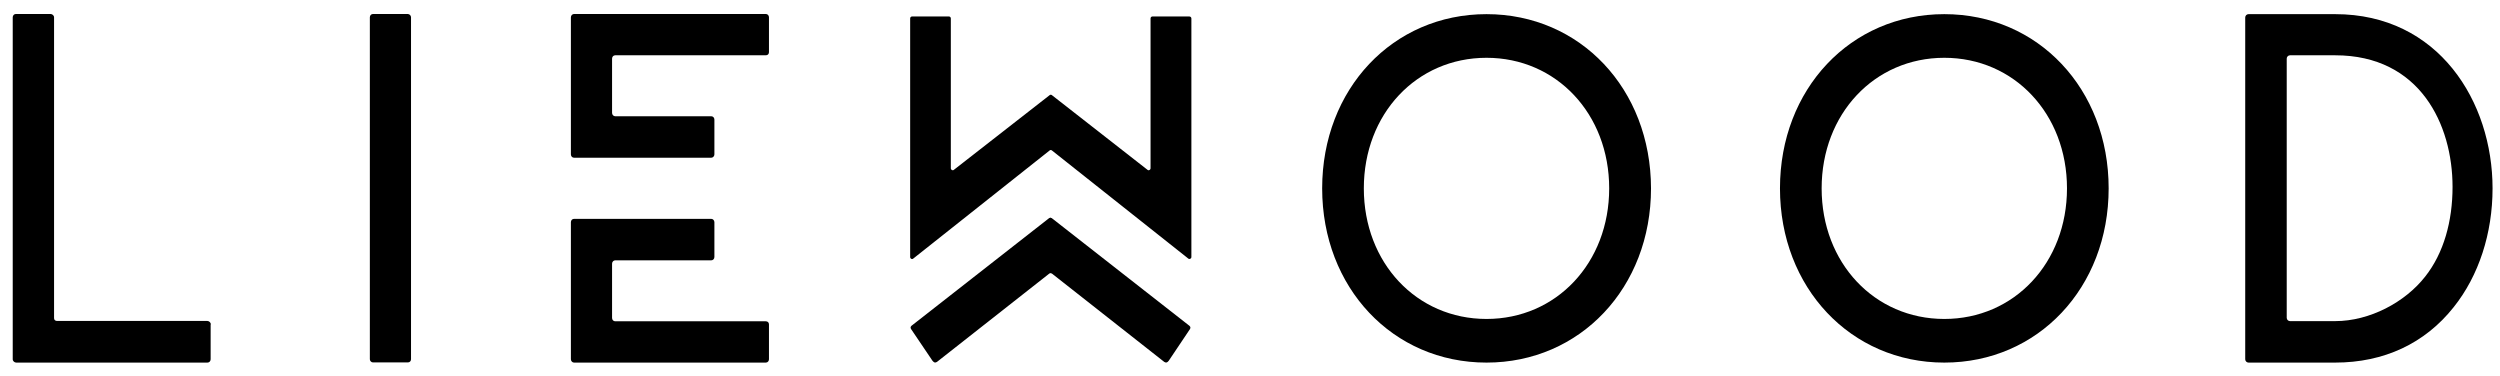 <svg xmlns="http://www.w3.org/2000/svg" fill="none" viewBox="0 0 299 45" height="45" width="299">
<path fill="black" d="M25.192 38.844V42.968C25.192 43.187 25.034 43.366 24.816 43.366H1.938C1.74 43.366 1.522 43.187 1.522 42.968V2.071C1.522 1.852 1.681 1.673 1.898 1.673H6.051C6.248 1.673 6.466 1.852 6.466 2.071V38.008C6.466 38.306 6.644 38.386 6.842 38.386H24.796C24.994 38.386 25.212 38.565 25.212 38.784"></path>
<path fill="black" d="M49.158 2.071V42.968C49.158 43.187 48.999 43.346 48.782 43.346H44.61C44.412 43.346 44.234 43.167 44.234 42.968V2.071C44.234 1.852 44.392 1.673 44.61 1.673H48.782C48.999 1.693 49.158 1.872 49.158 2.071Z"></path>
<path fill="black" d="M177.787 38.147C169.422 38.147 163.114 31.433 163.114 22.529C163.114 13.625 169.422 6.912 177.787 6.912C186.151 6.912 192.459 13.625 192.459 22.529C192.459 31.433 186.151 38.147 177.787 38.147ZM177.787 1.692C166.575 1.692 158.131 10.656 158.131 22.529C158.131 34.402 166.575 43.366 177.787 43.366C188.998 43.366 197.461 34.402 197.461 22.529C197.442 10.637 188.998 1.692 177.787 1.692Z"></path>
<path fill="black" d="M232.54 38.147C224.176 38.147 217.868 31.433 217.868 22.529C217.868 13.625 224.176 6.912 232.54 6.912C240.904 6.912 247.212 13.625 247.212 22.529C247.212 31.433 240.904 38.147 232.54 38.147ZM232.54 1.692C221.328 1.692 212.885 10.656 212.885 22.529C212.885 34.402 221.348 43.366 232.54 43.366C243.752 43.366 252.195 34.402 252.195 22.529C252.195 10.637 243.752 1.692 232.54 1.692Z"></path>
<path fill="black" d="M279.285 38.406H273.887C273.67 38.406 273.492 38.226 273.492 38.007V7.011C273.492 6.792 273.67 6.613 273.887 6.613H279.285C289.449 6.613 293.325 14.919 293.325 22.35C293.325 26.453 292.277 30.258 290.062 33.067C287.65 36.154 283.418 38.406 279.285 38.406ZM279.285 1.692H268.924C268.706 1.692 268.528 1.872 268.528 2.091V42.967C268.528 43.186 268.706 43.366 268.924 43.366H279.285C285.119 43.366 290.022 41.075 293.463 36.732C296.469 32.967 298.11 27.907 298.11 22.529C298.11 12.171 291.664 1.692 279.285 1.692Z"></path>
<path fill="black" d="M91.968 2.071C91.968 1.852 91.81 1.673 91.592 1.673H68.654C68.457 1.673 68.279 1.852 68.279 2.071V18.466C68.279 18.685 68.437 18.864 68.654 18.864H85.067C85.264 18.864 85.442 18.685 85.442 18.466V14.302C85.442 14.083 85.284 13.904 85.067 13.904H73.578C73.38 13.904 73.203 13.725 73.203 13.505V7.011C73.203 6.792 73.361 6.613 73.578 6.613H91.592C91.829 6.613 91.968 6.454 91.968 6.235"></path>
<path fill="black" d="M91.968 42.968C91.968 43.187 91.81 43.366 91.592 43.366H68.654C68.457 43.366 68.279 43.187 68.279 42.968V26.573C68.279 26.354 68.437 26.175 68.654 26.175H85.067C85.264 26.175 85.442 26.354 85.442 26.573V30.737C85.442 30.956 85.284 31.135 85.067 31.135H73.578C73.38 31.135 73.203 31.314 73.203 31.533V38.027C73.203 38.246 73.361 38.426 73.578 38.426H91.592C91.829 38.426 91.968 38.585 91.968 38.804"></path>
<path fill="black" d="M142.49 2.211V30.737C142.49 30.936 142.273 31.035 142.134 30.936L125.801 17.988C125.722 17.928 125.603 17.928 125.544 17.988L109.211 30.936C109.053 31.055 108.855 30.936 108.855 30.737V2.211C108.855 2.071 108.954 1.972 109.072 1.972H113.502C113.62 1.972 113.719 2.071 113.719 2.211V20.119C113.719 20.318 113.937 20.438 114.075 20.318L125.544 11.374C125.623 11.314 125.722 11.314 125.801 11.374L137.25 20.318C137.389 20.438 137.606 20.318 137.606 20.119V2.211C137.606 2.071 137.705 1.972 137.824 1.972H142.253C142.372 1.972 142.49 2.071 142.49 2.211Z"></path>
<path fill="black" d="M142.332 39.342L139.781 43.147C139.603 43.366 139.484 43.426 139.247 43.286L125.821 32.728H125.801C125.722 32.649 125.583 32.649 125.485 32.728L112.058 43.286C111.821 43.426 111.722 43.366 111.524 43.147L108.954 39.342C108.875 39.183 108.894 39.083 109.013 38.964L125.465 26.095C125.485 26.075 125.524 26.035 125.544 26.075C125.603 26.015 125.682 26.015 125.722 26.075C125.742 26.055 125.781 26.075 125.801 26.095L142.253 38.964C142.371 39.083 142.411 39.163 142.332 39.342Z"></path>
</svg>
